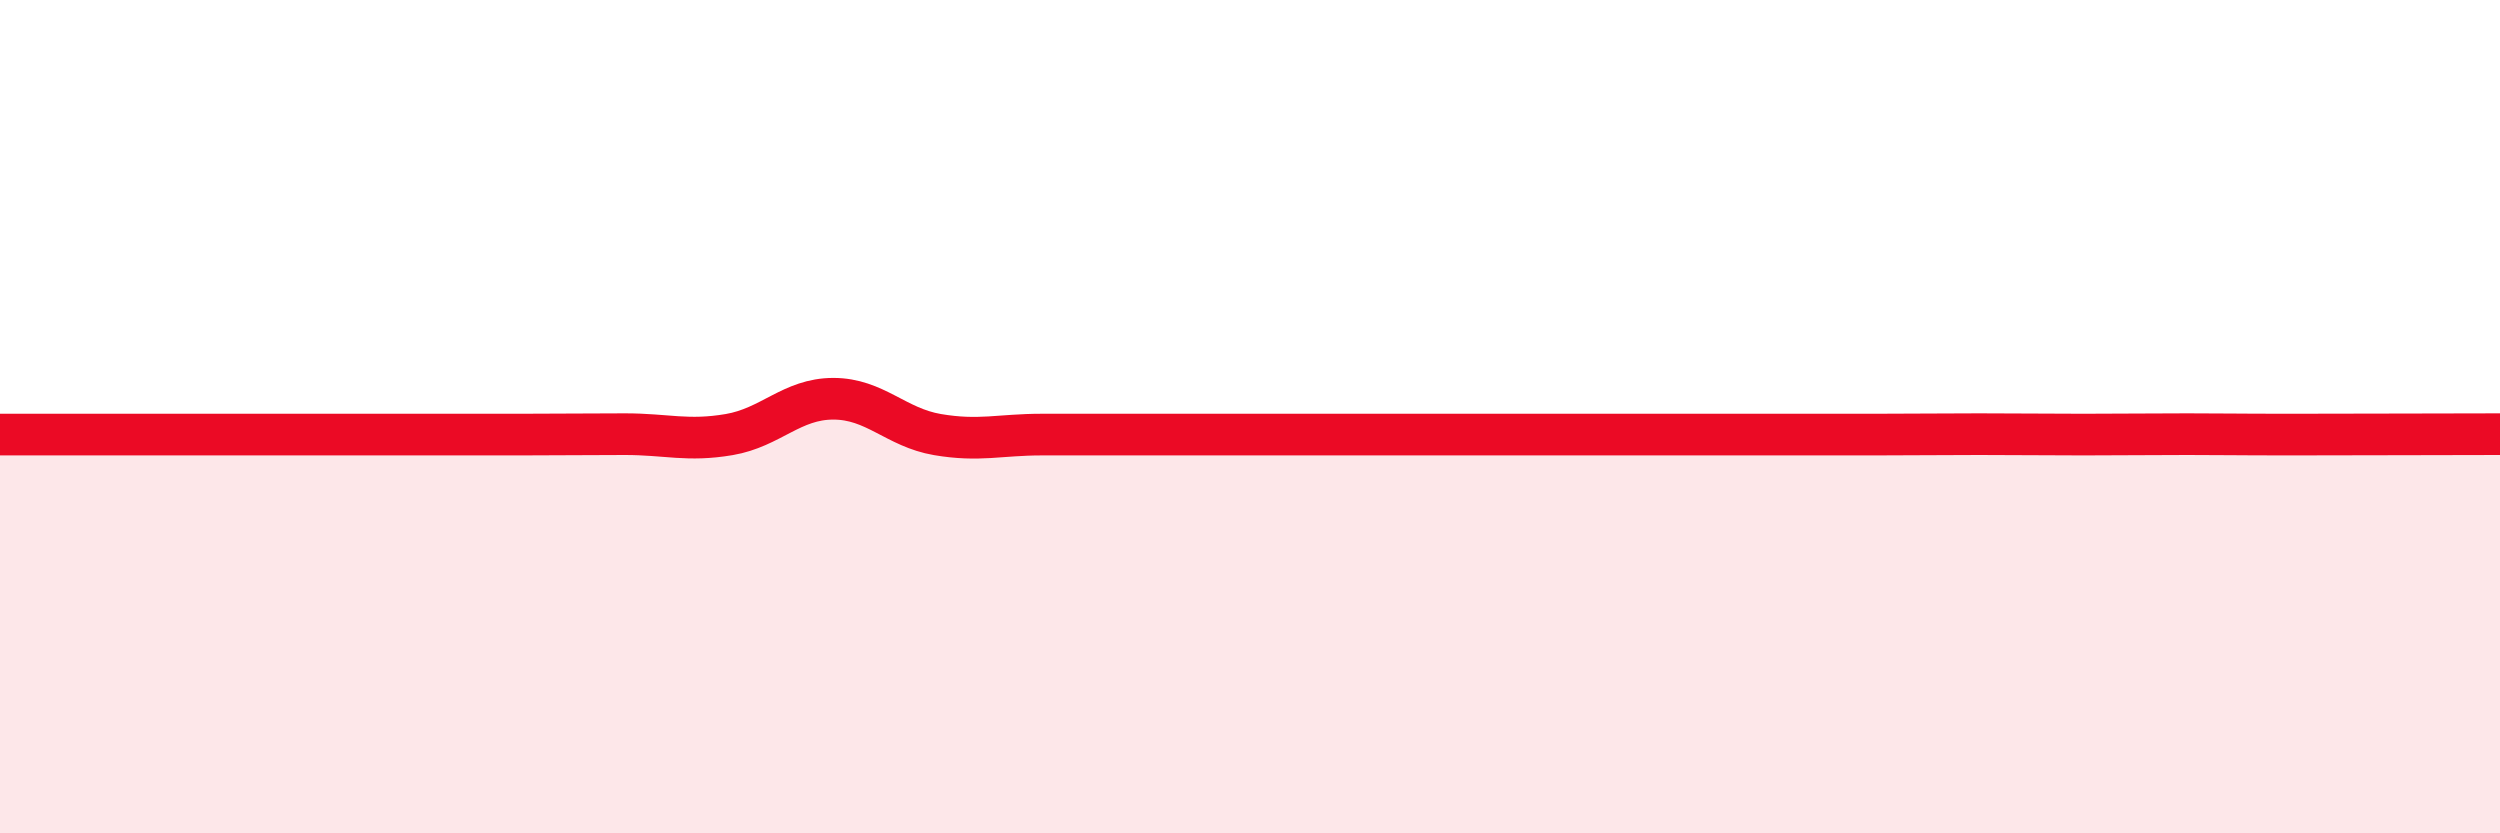 
    <svg width="60" height="20" viewBox="0 0 60 20" xmlns="http://www.w3.org/2000/svg">
      <path
        d="M 0,10.43 C 0.5,10.43 1.5,10.43 2.5,10.43 C 3.5,10.43 4,10.43 5,10.43 C 6,10.43 6.5,10.43 7.5,10.43 C 8.5,10.43 9,10.43 10,10.43 C 11,10.43 11.5,10.43 12.5,10.43 C 13.5,10.43 14,10.42 15,10.42 C 16,10.42 16.5,10.6 17.5,10.43 C 18.5,10.26 19,9.57 20,9.57 C 21,9.57 21.5,10.26 22.5,10.43 C 23.5,10.6 24,10.43 25,10.43 C 26,10.43 26.5,10.43 27.5,10.43 C 28.5,10.43 29,10.43 30,10.43 C 31,10.43 31.5,10.43 32.5,10.43 C 33.5,10.43 34,10.43 35,10.43 C 36,10.43 36.5,10.43 37.5,10.43 C 38.5,10.43 39,10.43 40,10.43 C 41,10.43 41.5,10.43 42.5,10.43 C 43.5,10.43 44,10.43 45,10.43 C 46,10.43 46.5,10.42 47.5,10.42 C 48.5,10.42 49,10.43 50,10.43 C 51,10.43 51.5,10.42 52.5,10.42 C 53.5,10.42 53.5,10.43 55,10.43 C 56.5,10.43 59,10.42 60,10.42L60 20L0 20Z"
        fill="#EB0A25"
        opacity="0.1"
        stroke-linecap="round"
        stroke-linejoin="round"
      />
      <path
        d="M 0,10.43 C 0.5,10.43 1.5,10.43 2.5,10.43 C 3.5,10.43 4,10.43 5,10.43 C 6,10.43 6.5,10.43 7.5,10.43 C 8.5,10.43 9,10.43 10,10.43 C 11,10.43 11.5,10.43 12.5,10.43 C 13.5,10.43 14,10.42 15,10.42 C 16,10.42 16.5,10.6 17.5,10.43 C 18.5,10.26 19,9.57 20,9.57 C 21,9.57 21.5,10.26 22.5,10.43 C 23.5,10.6 24,10.43 25,10.43 C 26,10.43 26.5,10.43 27.5,10.43 C 28.5,10.43 29,10.43 30,10.43 C 31,10.43 31.5,10.43 32.5,10.43 C 33.5,10.43 34,10.43 35,10.43 C 36,10.43 36.5,10.43 37.5,10.43 C 38.5,10.43 39,10.43 40,10.43 C 41,10.43 41.5,10.43 42.5,10.43 C 43.5,10.43 44,10.43 45,10.43 C 46,10.43 46.5,10.42 47.5,10.42 C 48.5,10.42 49,10.43 50,10.43 C 51,10.43 51.5,10.42 52.5,10.42 C 53.5,10.42 53.5,10.43 55,10.43 C 56.5,10.43 59,10.42 60,10.42"
        stroke="#EB0A25"
        stroke-width="1"
        fill="none"
        stroke-linecap="round"
        stroke-linejoin="round"
      />
    </svg>
  